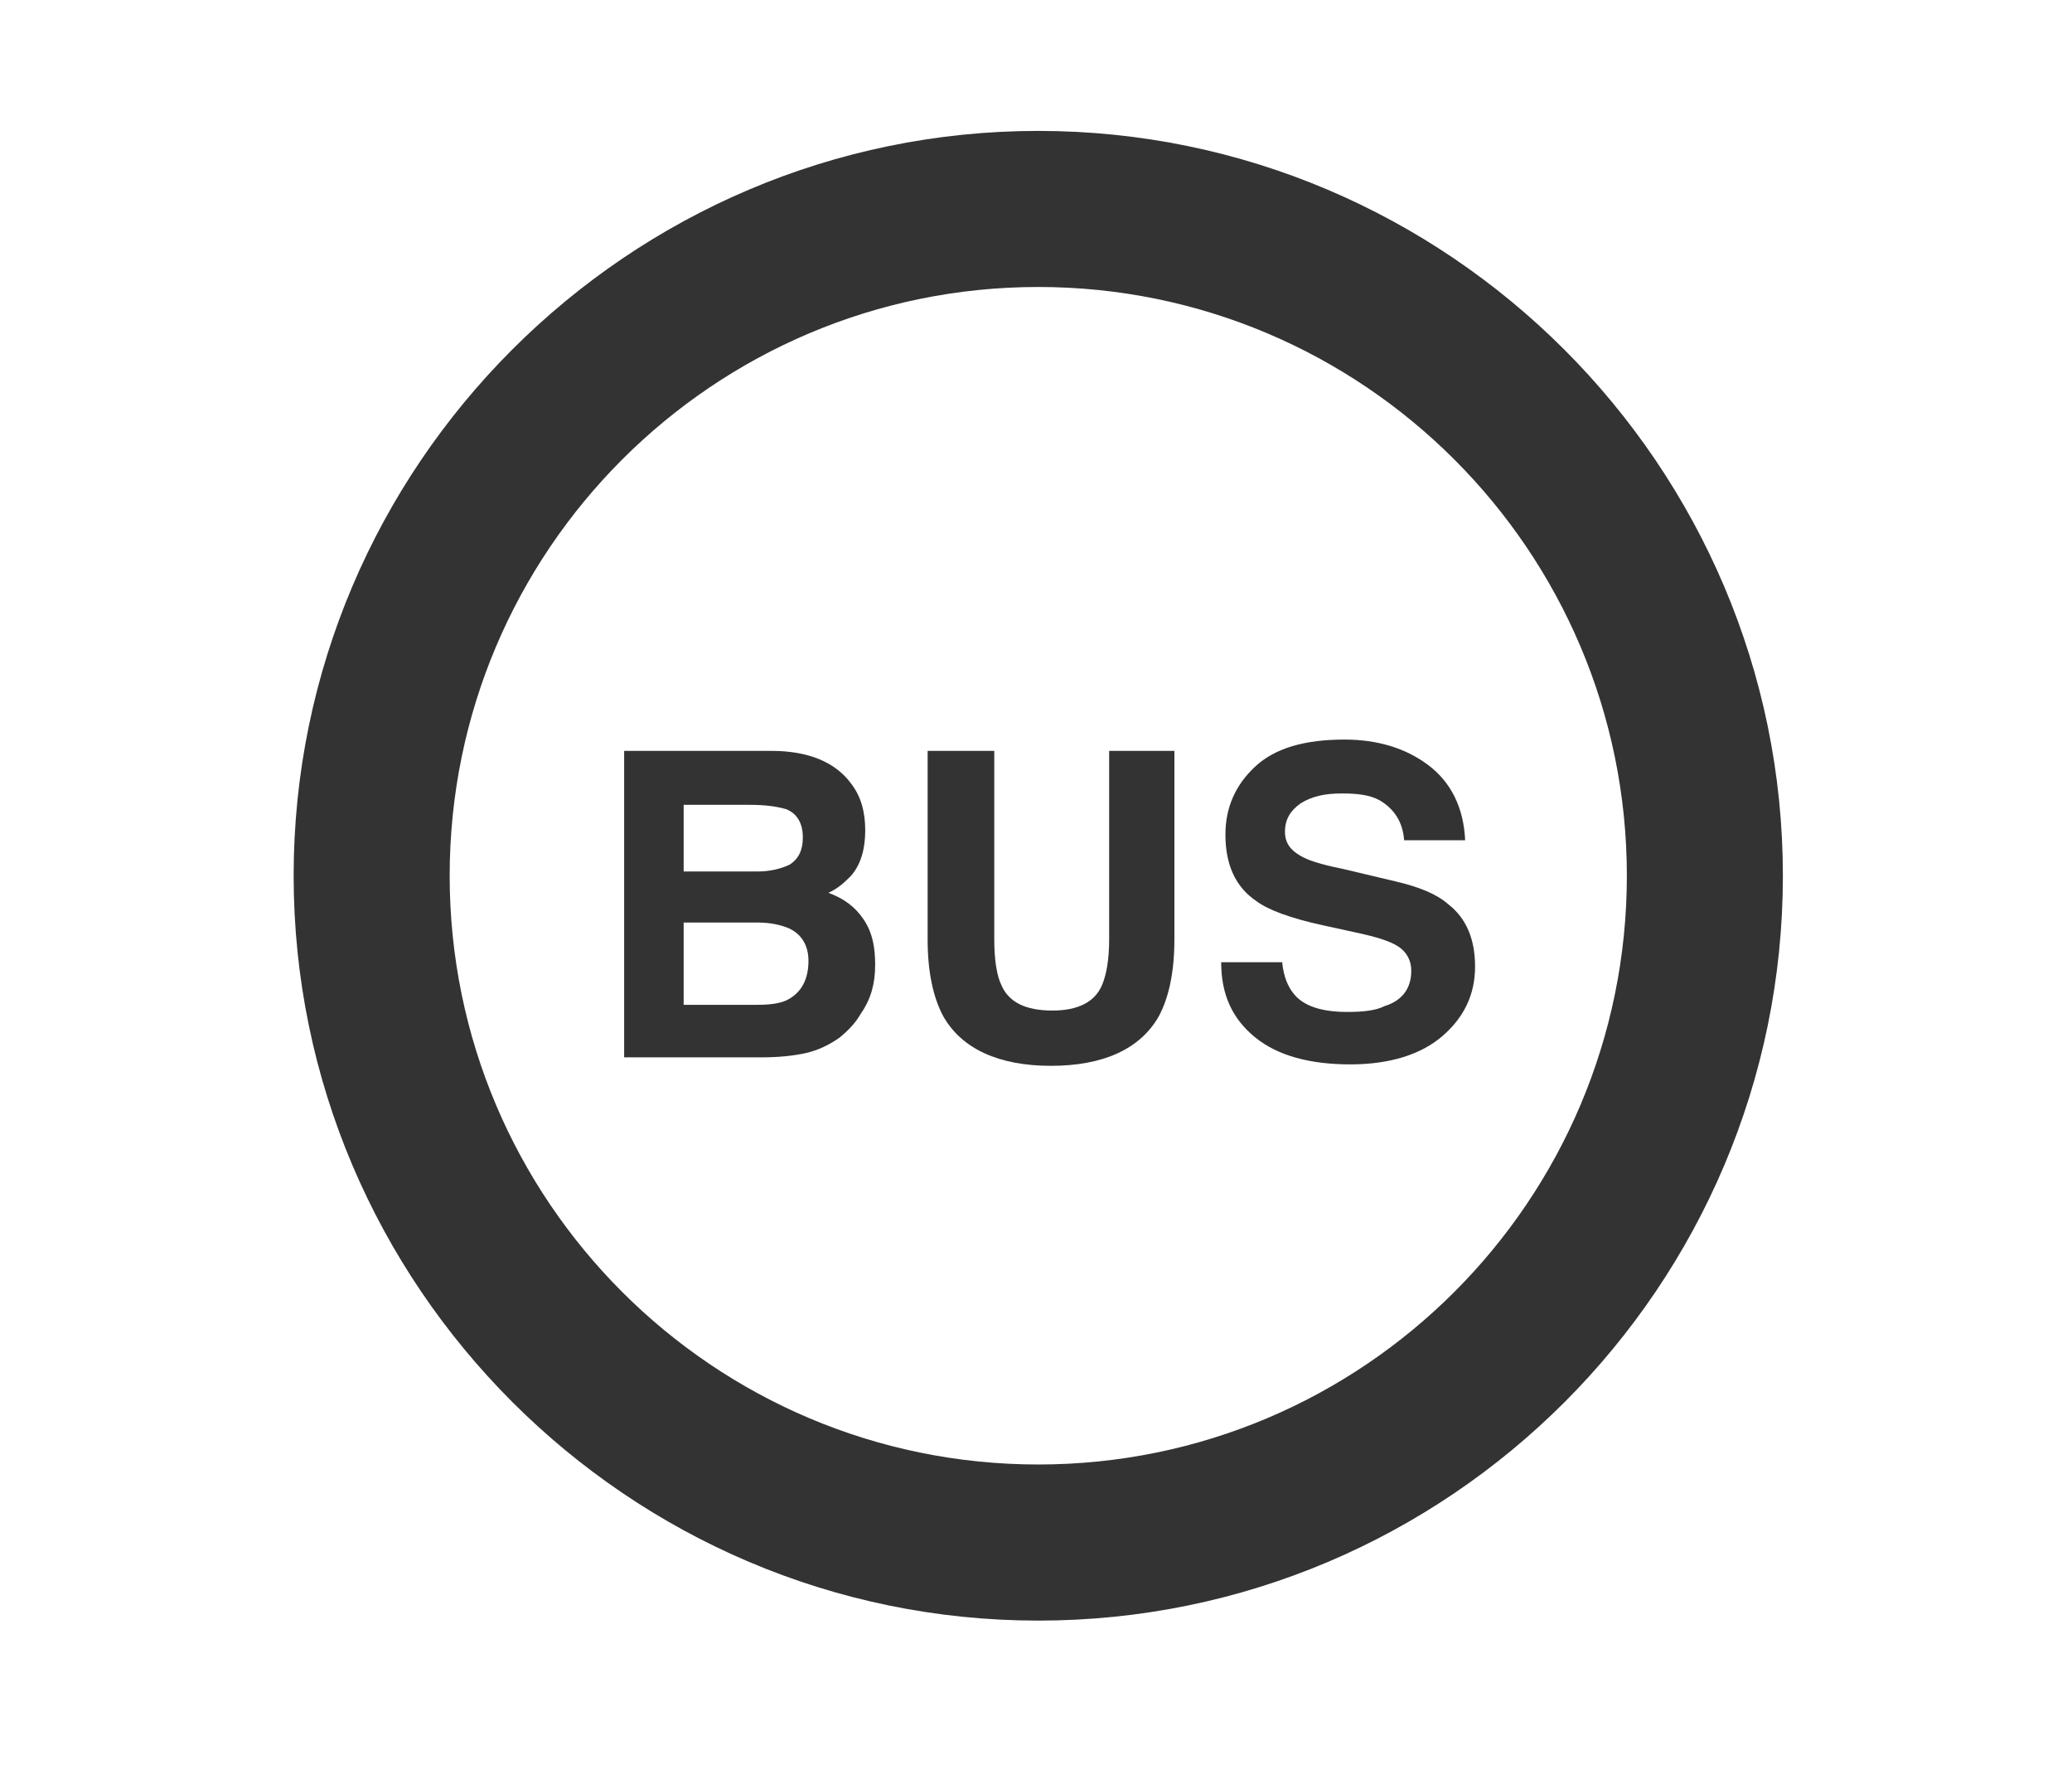 <?xml version="1.0" encoding="utf-8"?>
<!-- Generator: Adobe Illustrator 15.0.0, SVG Export Plug-In . SVG Version: 6.00 Build 0)  -->
<!DOCTYPE svg PUBLIC "-//W3C//DTD SVG 1.1//EN" "http://www.w3.org/Graphics/SVG/1.1/DTD/svg11.dtd">
<svg version="1.1" xmlns="http://www.w3.org/2000/svg" xmlns:xlink="http://www.w3.org/1999/xlink" x="0px" y="0px" width="43px"
	 height="36.623px" viewBox="0 0 43 36.623" enable-background="new 0 0 43 36.623" xml:space="preserve">
<g id="Calque_1" display="none">
	<path display="inline" fill="#333333" d="M21.396,33.216c-8.158,0-14.82-6.662-14.82-14.82c0-8.157,6.662-14.82,14.82-14.82
		s14.82,6.662,14.82,14.82S29.582,33.216,21.396,33.216z M21.396,6.681c-6.464,0-11.714,5.25-11.714,11.715
		c0,6.463,5.25,11.714,11.714,11.714s11.715-5.251,11.715-11.714C33.111,11.932,27.86,6.681,21.396,6.681z"/>
	<g display="inline">
		<path fill="#333333" d="M23.57,12.525h3.415v11.347h-2.202v-7.678c0-0.226,0-0.536,0-0.932c0-0.395,0-0.705,0-0.932l-2.146,9.513
			h-2.314l-2.146-9.513c0,0.227,0,0.508,0,0.932c0,0.396,0,0.706,0,0.932v7.678h-2.202V12.525h3.444l2.061,8.92L23.57,12.525z"/>
	</g>
</g>
<g id="Calque_2">
	<g>
		<path fill="#333333" d="M17.662,16.256c0.206,0.265,0.294,0.589,0.294,0.972c0,0.382-0.089,0.706-0.294,0.941
			c-0.118,0.118-0.265,0.265-0.471,0.354c0.324,0.118,0.56,0.294,0.736,0.559c0.177,0.266,0.235,0.559,0.235,0.941
			s-0.088,0.707-0.294,1.002c-0.117,0.205-0.265,0.353-0.441,0.5c-0.206,0.146-0.441,0.264-0.707,0.324
			c-0.265,0.059-0.588,0.088-0.912,0.088h-2.855v-6.358h3.061C16.778,15.579,17.337,15.814,17.662,16.256z M14.188,16.668v1.413
			h1.531c0.265,0,0.5-0.059,0.677-0.147c0.176-0.118,0.265-0.294,0.265-0.559c0-0.294-0.118-0.5-0.353-0.589
			c-0.206-0.059-0.442-0.088-0.766-0.088h-1.354V16.668z M14.188,19.14v1.707h1.531c0.265,0,0.5-0.029,0.647-0.117
			c0.265-0.146,0.412-0.412,0.412-0.795c0-0.324-0.147-0.559-0.412-0.678c-0.147-0.059-0.353-0.117-0.647-0.117H14.188L14.188,19.14
			z"/>
		<path fill="#333333" d="M19.28,15.579h1.354v3.915c0,0.441,0.059,0.766,0.147,0.941c0.147,0.354,0.5,0.531,1.06,0.531
			c0.53,0,0.884-0.178,1.03-0.531c0.089-0.205,0.147-0.529,0.147-0.941v-3.915h1.354v3.915c0,0.677-0.117,1.207-0.323,1.59
			c-0.383,0.676-1.148,1.029-2.237,1.029s-1.854-0.354-2.237-1.029c-0.206-0.383-0.324-0.913-0.324-1.59v-3.915H19.28z"/>
		<path fill="#333333" d="M26.609,19.964c0.029,0.295,0.117,0.501,0.235,0.648c0.206,0.264,0.589,0.383,1.118,0.383
			c0.324,0,0.59-0.029,0.766-0.119c0.383-0.117,0.56-0.382,0.56-0.735c0-0.206-0.089-0.383-0.265-0.501
			c-0.178-0.117-0.471-0.205-0.884-0.293l-0.677-0.148c-0.677-0.146-1.148-0.323-1.383-0.5c-0.442-0.294-0.648-0.765-0.648-1.383
			c0-0.559,0.206-1.03,0.619-1.413c0.412-0.383,1.029-0.559,1.854-0.559c0.678,0,1.266,0.176,1.736,0.529
			c0.471,0.354,0.736,0.883,0.766,1.56h-1.266c-0.029-0.382-0.206-0.647-0.5-0.824c-0.207-0.118-0.472-0.147-0.795-0.147
			c-0.354,0-0.618,0.059-0.854,0.206c-0.206,0.147-0.324,0.324-0.324,0.589c0,0.235,0.118,0.382,0.324,0.5
			c0.146,0.088,0.412,0.177,0.854,0.265l1.119,0.265c0.5,0.118,0.854,0.265,1.088,0.471c0.383,0.294,0.56,0.736,0.56,1.295
			c0,0.589-0.235,1.06-0.677,1.442s-1.09,0.588-1.913,0.588c-0.825,0-1.501-0.176-1.972-0.559c-0.472-0.383-0.707-0.883-0.707-1.561
			H26.609z"/>
	</g>
	<path fill="#333333" d="M21.547,33.623c-8.507,0-15.453-6.947-15.453-15.454S13.04,2.716,21.547,2.716
		C30.053,2.716,37,9.663,37,18.169S30.082,33.623,21.547,33.623z M21.547,5.954c-6.741,0-12.215,5.475-12.215,12.215
		c0,6.741,5.475,12.215,12.215,12.215c6.74,0,12.215-5.475,12.215-12.215C33.762,11.429,28.287,5.954,21.547,5.954z"/>
</g>
</svg>
